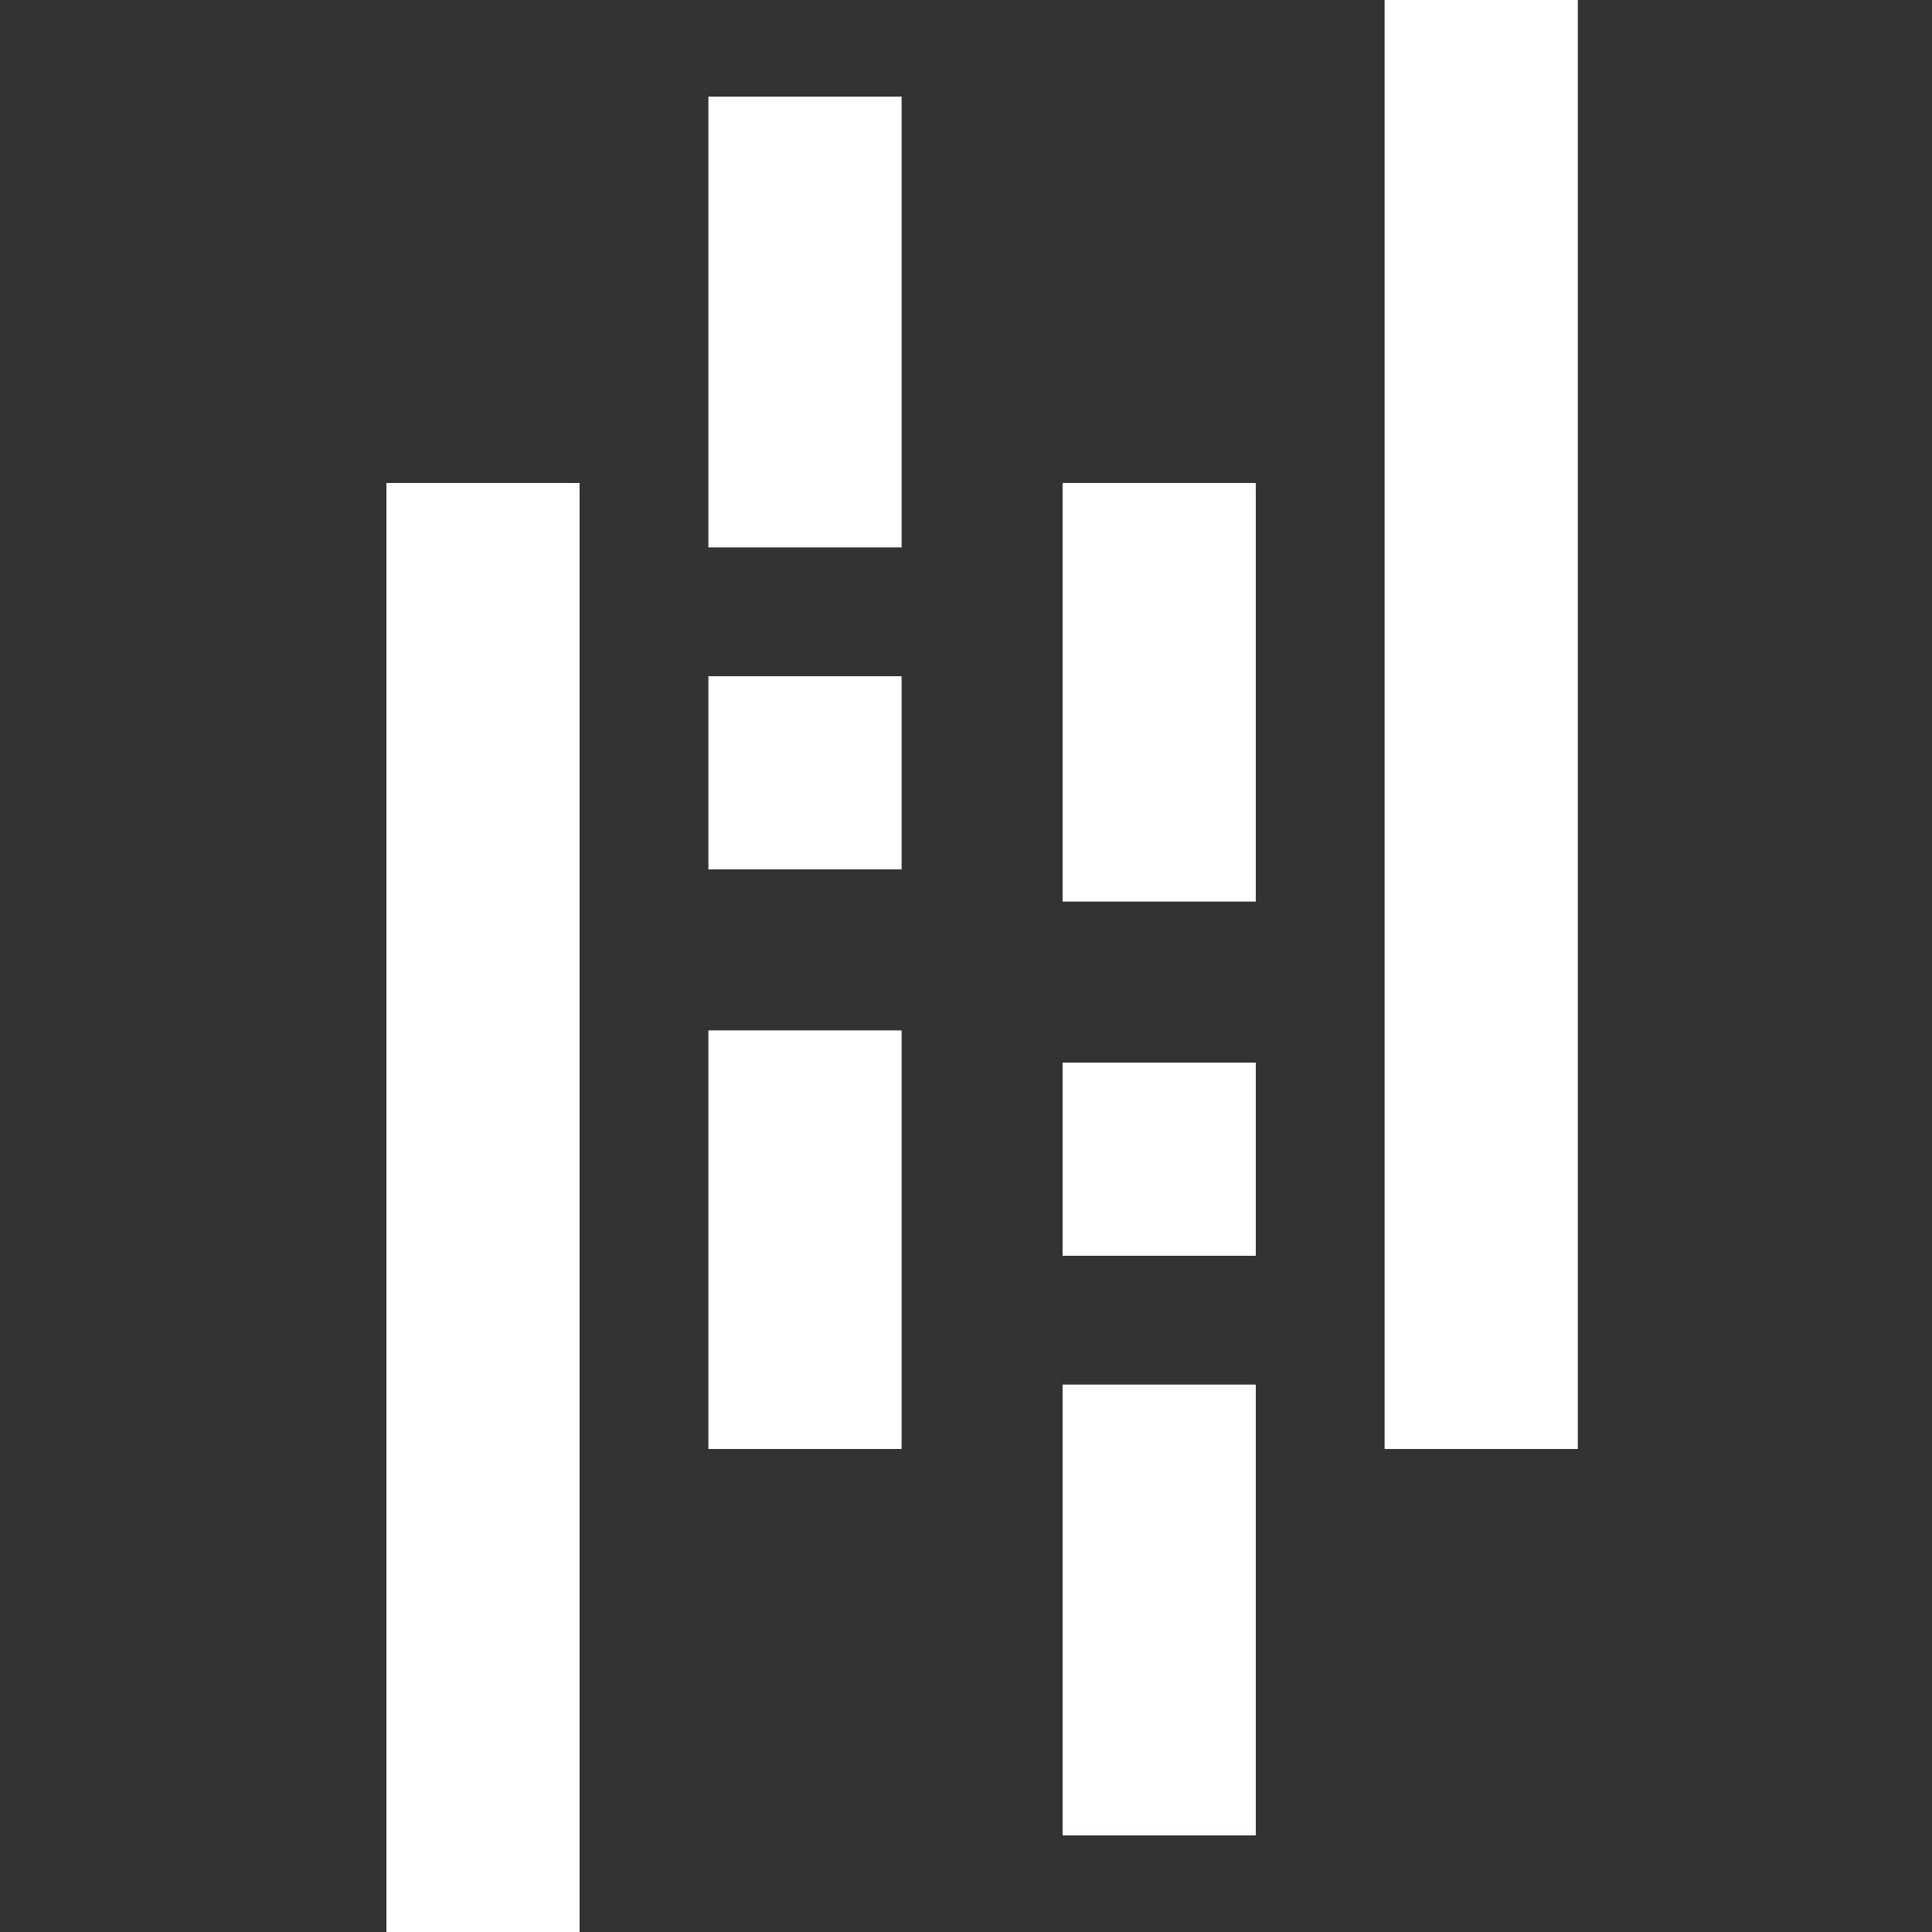<svg width="60" height="60" viewBox="0 0 60 60" fill="none" xmlns="http://www.w3.org/2000/svg">
<rect x="0" y="0" width="60" height="60" fill="#333333" stroke="none"/>
<path d="M28 3H22V17H28V3Z" fill="white"/>
<path d="M28 32H22V45H28V32Z" fill="white"/>
<path d="M28 21H22V27H28V21Z" fill="white"/>
<path d="M18 15H12V60H18V15Z" fill="white"/>
<path d="M39 43H33V57H39V43Z" fill="white"/>
<path d="M39 15H33V28H39V15Z" fill="white"/>
<path d="M39 33H33V39H39V33Z" fill="white"/>
<path d="M49 0H43V45H49V0Z" fill="white"/>
</svg>
